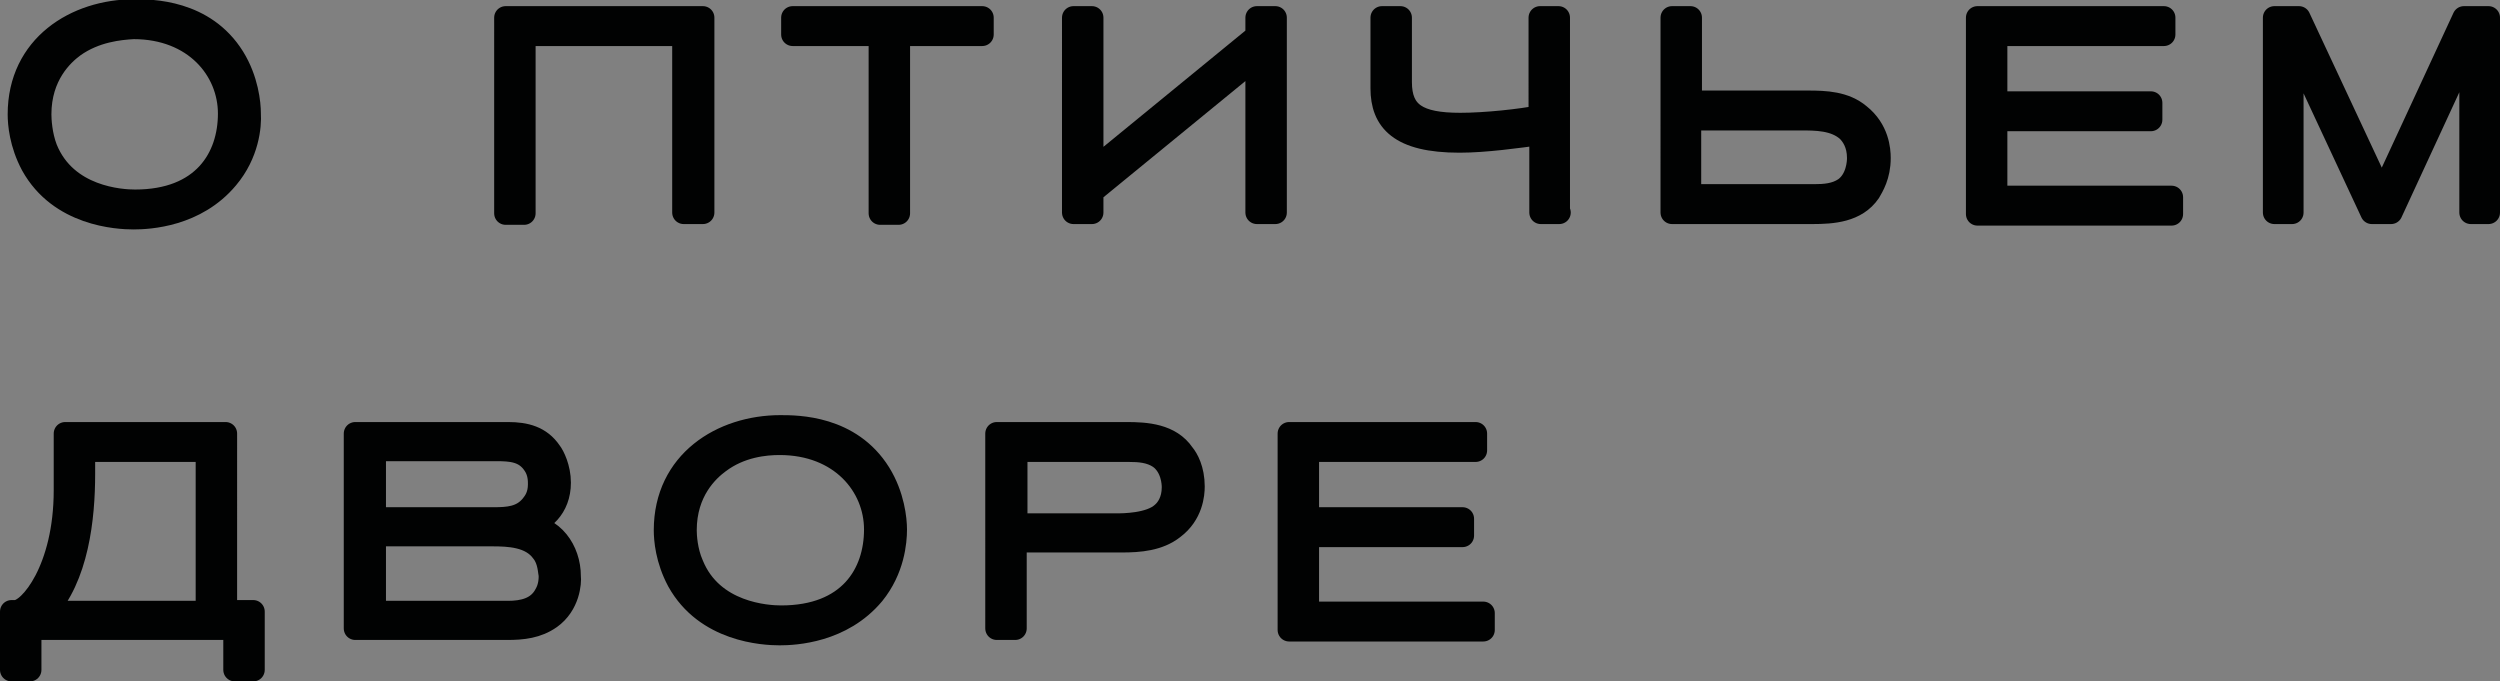 <?xml version="1.0" encoding="UTF-8"?> <svg xmlns="http://www.w3.org/2000/svg" xmlns:xlink="http://www.w3.org/1999/xlink" version="1.1" id="Слой_1" x="0px" y="0px" viewBox="0 0 325.8 88.8" style="enable-background:new 0 0 325.8 88.8;" xml:space="preserve"><rect x="0" y="0" width="325.8" height="88.8" fill="#808080" stroke="none"/> <style type="text/css"> .st0{fill:#010202;stroke:#010202;stroke-width:3;stroke-linecap:round;stroke-linejoin:round;stroke-miterlimit:10;} .st1{fill:#FFFFFF;stroke:#FFFFFF;stroke-width:6.834;stroke-linecap:round;stroke-linejoin:round;stroke-miterlimit:10;} .st2{fill:#FFFFFF;stroke:#FFFFFF;stroke-width:8.653;stroke-linecap:round;stroke-linejoin:round;stroke-miterlimit:10;} .st3{fill:#FFFFFF;stroke:#FFFFFF;stroke-width:9;stroke-linecap:round;stroke-linejoin:round;stroke-miterlimit:10;} .st4{fill:#FFFFFF;stroke:#FFFFFF;stroke-width:14;stroke-linecap:round;stroke-linejoin:round;stroke-miterlimit:10;} </style> <g> <path class="st0" d="M29.6-210.3c-4.1,4.9-10.2,5.2-12.2,5.2c-2.1,0-9.6-0.4-13.2-6.9c-1.5-2.8-1.7-5.4-1.7-6.6 c0-8.9,7.4-13.5,15-13.5c2.2,0,9.1,0,12.9,6.1c1.8,2.9,2.1,6,2.1,7.3C32.6-217.1,32.3-213.5,29.6-210.3z M6-214.1 c2.6,6.4,9.8,6.8,11.6,6.8c8.9,0,12.3-5.6,12.3-11.4c0-5.7-4.5-11.2-12.5-11.2c-1.9,0-5.1,0.3-7.9,2.4c-1.5,1.1-4.4,3.8-4.4,8.9 C5.2-217.9,5.3-215.9,6-214.1z"></path> <path class="st0" d="M89.1-205.8V-229H68.3v23.3h-2.4v-25.4h25.7v25.4H89.1z"></path> <path class="st0" d="M117.1-229v23.3h-2.4V-229h-11.4v-2.2H128v2.2H117.1z"></path> <path class="st0" d="M139.9-231.2h2.4v20l21.5-17.6v-2.3h2.4v25.4h-2.4v-20.3l-21.5,17.6v2.7h-2.4V-231.2z"></path> <path class="st0" d="M203.2-205.8h-2.4v-10.3c-3,0.4-7.2,1-10.6,1c-7.8,0-10.1-2.7-10.1-6.9v-9.2h2.4v8.4c0,4.1,2.3,5.5,7.8,5.5 c3.3,0,7.9-0.5,10.4-1v-12.9h2.4V-205.8z"></path> <path class="st0" d="M220.3-231.2v11.1h15.3c2.3,0,4.8,0.1,6.7,1.7c2.4,1.9,2.6,4.5,2.6,5.6c0,2.3-0.9,3.7-1.3,4.4 c-1.7,2.5-4.8,2.7-7.4,2.7h-18.3v-25.4H220.3z M220.3-207.9h16.1c1.4,0,2.8-0.1,4-0.9c1.7-1.2,1.8-3.5,1.8-4c0-1.9-0.8-3-1.4-3.6 c-1.7-1.5-4.1-1.5-6.2-1.5h-14.4V-207.9z"></path> <path class="st0" d="M257.7-205.8v-25.4H282v2.2h-21.9v8.9h20.2v2.2h-20.2v10.1h22.9v2.2H257.7z"></path> <path class="st0" d="M322-205.8v-22.5l-10.4,22.5h-2.5l-10.4-22.3v22.3h-2.3v-25.4h3.2l10.8,23.1l10.7-23.1h3.2v25.4H322z"></path> <path class="st0" d="M384.5-207.9h3.6v7.6h-2.4v-5.4h-26.8v5.4h-2.4v-7.6h0.5c1.9,0,6.5-5.5,6.5-15.8v-7.4h20.9V-207.9z M365.9-225.9c0,5.6-0.8,13.5-5.1,18H382V-229h-16.1V-225.9z"></path> <path class="st0" d="M426.7-207.2c-1.7,1.2-3.6,1.4-5.6,1.4h-19.8v-25.4h19.9c2.3,0,4.2,0.5,5.5,2.4c0.4,0.5,1.2,2.1,1.2,4 c0,3.3-2.2,5.1-4.4,5.6c3.5,0.1,5.7,3.2,5.7,6.6C429.3-211.8,429.1-208.9,426.7-207.2z M424.7-227.2c-1.2-1.8-3-1.9-5-1.9h-15.9v9 h15.5c1.9,0,3.7-0.1,5-1.7c0.4-0.5,1-1.3,1-2.8C425.4-225.1,425.3-226.2,424.7-227.2z M425.8-215.8c-1.5-2.1-4.4-2.2-6.6-2.2h-15.3 v10.1h17.4c1.9,0,3.9-0.4,4.9-2.3c0.6-1,0.6-2.1,0.6-2.5C426.7-213.1,426.7-214.6,425.8-215.8z"></path> <path class="st0" d="M468.8-210.3c-4.1,4.9-10.2,5.2-12.2,5.2c-2.1,0-9.6-0.4-13.2-6.9c-1.5-2.8-1.7-5.4-1.7-6.6 c0-8.9,7.4-13.5,15-13.5c2.2,0,9.1,0,12.9,6.1c1.8,2.9,2.1,6,2.1,7.3C471.7-217.1,471.4-213.5,468.8-210.3z M445.2-214.1 c2.6,6.4,9.8,6.8,11.6,6.8c8.9,0,12.3-5.6,12.3-11.4c0-5.7-4.5-11.2-12.5-11.2c-1.9,0-5.1,0.3-7.9,2.4c-1.5,1.1-4.4,3.8-4.4,8.9 C444.3-217.9,444.4-215.9,445.2-214.1z"></path> <path class="st0" d="M484.9-231.2h16.9c2.6,0,5.7,0.2,7.4,2.7c0.5,0.6,1.3,2,1.3,4.2c0,1-0.2,3.6-2.6,5.4c-1.9,1.5-4.4,1.7-6.7,1.7 h-13.9v11.4h-2.4V-231.2z M500.6-219.3c0.8,0,4.4,0,6-1.5c0.6-0.5,1.4-1.6,1.4-3.4c0-0.5-0.1-2.7-1.8-3.9c-1.2-0.8-2.6-0.9-4-0.9 h-14.7v9.7H500.6z"></path> <path class="st0" d="M523-205.8v-25.4h24.3v2.2h-21.9v8.9h20.2v2.2h-20.2v10.1h22.9v2.2H523z"></path> </g> <g> <path class="st0" d="M29.6,23.2c-4.1,4.9-10.2,5.2-12.2,5.2c-2.1,0-9.6-0.4-13.2-6.9c-1.5-2.8-1.7-5.4-1.7-6.6 c0-8.9,7.4-13.5,15-13.5c2.2,0,9.1,0,12.9,6.1c1.8,2.9,2.1,6,2.1,7.3C32.6,16.4,32.3,20,29.6,23.2z M6,19.4 c2.6,6.4,9.8,6.8,11.6,6.8c8.9,0,12.3-5.6,12.3-11.4c0-5.7-4.5-11.2-12.5-11.2C15.6,3.7,12.4,4,9.6,6c-1.5,1.1-4.4,3.8-4.4,8.9 C5.2,15.6,5.3,17.6,6,19.4z"></path> <path class="st0" d="M89.1,27.7V4.5H68.3v23.3h-2.4V2.3h25.7v25.4H89.1z"></path> <path class="st0" d="M117.1,4.5v23.3h-2.4V4.5h-11.4V2.3H128v2.2H117.1z"></path> <path class="st0" d="M139.9,2.3h2.4v20l21.5-17.6V2.3h2.4v25.4h-2.4V7.4L142.3,25v2.7h-2.4V2.3z"></path> <path class="st0" d="M203.2,27.7h-2.4V17.4c-3,0.4-7.2,1-10.6,1c-7.8,0-10.1-2.7-10.1-6.9V2.3h2.4v8.4c0,4.1,2.3,5.5,7.8,5.5 c3.3,0,7.9-0.5,10.4-1V2.3h2.4V27.7z"></path> <path class="st0" d="M220.3,2.3v11h15.3c2.3,0,4.8,0.1,6.7,1.7c2.4,1.9,2.6,4.5,2.6,5.6c0,2.3-0.9,3.7-1.3,4.4 c-1.7,2.5-4.8,2.7-7.4,2.7h-18.3V2.3H220.3z M220.3,25.5h16.1c1.4,0,2.8-0.1,4-0.9c1.7-1.2,1.8-3.5,1.8-4c0-1.9-0.8-3-1.4-3.6 c-1.7-1.5-4.1-1.5-6.2-1.5h-14.4V25.5z"></path> <path class="st0" d="M257.7,27.7V2.3H282v2.2h-21.9v8.9h20.2v2.2h-20.2v10.1h22.9v2.2H257.7z"></path> <path class="st0" d="M322,27.7V5.2l-10.4,22.5h-2.5L298.7,5.4v22.3h-2.3V2.3h3.2l10.8,23.1l10.7-23.1h3.2v25.4H322z"></path> <path class="st0" d="M29.4,79.7H33v7.6h-2.4v-5.4H3.9v5.4H1.5v-7.6H2c1.9,0,6.5-5.5,6.5-15.8v-7.4h20.9V79.7z M10.9,61.8 c0,5.6-0.8,13.5-5.1,18H27V58.7H10.9V61.8z"></path> <path class="st0" d="M71.7,80.5c-1.7,1.2-3.6,1.4-5.6,1.4H46.3V56.5h19.9c2.3,0,4.2,0.5,5.5,2.4c0.4,0.5,1.2,2.1,1.2,4 c0,3.3-2.2,5.1-4.4,5.6c3.5,0.1,5.7,3.2,5.7,6.6C74.3,75.9,74.1,78.8,71.7,80.5z M69.6,60.5c-1.2-1.8-3-1.9-5-1.9H48.8v9h15.5 c1.9,0,3.7-0.1,5-1.7c0.4-0.5,1-1.3,1-2.8C70.3,62.6,70.3,61.5,69.6,60.5z M70.7,71.9c-1.5-2.1-4.4-2.2-6.6-2.2H48.8v10.1h17.4 c1.9,0,3.9-0.4,4.9-2.3c0.6-1,0.6-2.1,0.6-2.5C71.6,74.6,71.6,73,70.7,71.9z"></path> <path class="st0" d="M113.8,77.4c-4.1,4.9-10.2,5.2-12.2,5.2c-2.1,0-9.6-0.4-13.2-6.9c-1.5-2.8-1.7-5.4-1.7-6.6 c0-8.9,7.4-13.5,15-13.5c2.2,0,9.1,0,12.9,6.1c1.8,2.9,2.1,6,2.1,7.3C116.7,70.6,116.4,74.2,113.8,77.4z M90.2,73.6 c2.6,6.4,9.8,6.8,11.6,6.8c8.9,0,12.3-5.6,12.3-11.4c0-5.7-4.5-11.2-12.5-11.2c-1.9,0-5.1,0.3-7.9,2.4c-1.5,1.1-4.4,3.8-4.4,8.9 C89.3,69.8,89.4,71.8,90.2,73.6z"></path> <path class="st0" d="M129.9,56.5h16.9c2.6,0,5.7,0.2,7.4,2.7c0.5,0.6,1.3,2,1.3,4.2c0,1-0.2,3.6-2.6,5.4c-1.9,1.5-4.4,1.7-6.7,1.7 h-13.9v11.4h-2.4V56.5z M145.5,68.4c0.8,0,4.4,0,6-1.5c0.6-0.5,1.4-1.6,1.4-3.4c0-0.5-0.1-2.7-1.8-3.9c-1.2-0.8-2.6-0.9-4-0.9 h-14.7v9.7H145.5z"></path> <path class="st0" d="M168,81.9V56.5h24.3v2.2h-21.9v8.9h20.2v2.2h-20.2v10.1h22.9v2.2H168z"></path> </g> <g> <path class="st1" d="M612.1-1366.7v-60h-53.7v60h-6.3v-65.6h66.4v65.6H612.1z"></path> <path class="st1" d="M680.3-1426.7v60H674v-60h-29.4v-5.6h63.8v5.6H680.3z"></path> <path class="st1" d="M735-1432.3h6.3v51.6l55.6-45.5v-6h6.3v65.6h-6.3v-52.5l-55.6,45.5v7H735V-1432.3z"></path> <path class="st1" d="M894.3-1366.7H888v-26.7c-7.7,1.1-18.6,2.6-27.4,2.6c-20.1,0-26.1-7.1-26.1-17.7v-23.8h6.3v21.7 c0,10.6,6,14.3,20.3,14.3c8.5,0,20.4-1.4,26.9-2.6v-33.4h6.3V-1366.7z"></path> <path class="st1" d="M928.3-1432.3h6.3v51.6l55.6-45.5v-6h6.3v65.6h-6.3v-52.5l-55.6,45.5v7h-6.3V-1432.3z"></path> <path class="st1" d="M1030.5-1432.3h6.3v51.6l55.6-45.5v-6h6.3v65.6h-6.3v-52.5l-55.6,45.5v7h-6.3V-1432.3z M1082.7-1448 c-3,8.1-12.2,10-18,10c-5.7,0-15.1-1.7-18-10l5.6-2c1.4,2.9,4.5,6.5,12.5,6.5c8.1,0,11.6-3.6,12.5-6.5L1082.7-1448z"></path> <path class="st1" d="M1246-1372.3h9.3v19.5h-6.1v-13.9h-69.1v13.9h-6.1v-19.5h1.3c4.8,0,16.7-14.3,16.7-40.9v-19.1h54.1V-1372.3z M1198.1-1418.6c0,14.5-2,34.9-13.1,46.4h54.7v-54.5h-41.6V-1418.6z"></path> <path class="st1" d="M1351.1-1370.3c-4.4,3.2-9.3,3.6-14.4,3.6h-51.1v-65.6h51.4c5.9,0,10.8,1.4,14.3,6.2c1,1.4,3.1,5.5,3.1,10.2 c0,8.6-5.6,13.2-11.4,14.4c9.1,0.4,14.8,8.4,14.8,16.9C1357.7-1382.3,1357.3-1374.8,1351.1-1370.3z M1345.8-1422 c-3-4.6-7.8-5-12.8-5h-41.1v23.2h40.1c4.8,0,9.6-0.4,13-4.5c1-1.2,2.5-3.4,2.5-7.2C1347.5-1416.6,1347.4-1419.3,1345.8-1422z M1348.6-1392.6c-3.9-5.4-11.2-5.6-17.1-5.6h-39.6v26h44.9c5,0,9.9-1,12.6-5.9c1.5-2.7,1.5-5.3,1.5-6.4 C1350.9-1385.6,1350.9-1389.6,1348.6-1392.6z"></path> <path class="st1" d="M1455.6-1378.4c-10.6,12.7-26.4,13.5-31.5,13.5c-5.3,0-24.8-0.9-34.2-17.7c-4-7.2-4.3-13.8-4.3-16.9 c0-23,19.1-34.8,38.7-34.8c5.6,0,23.4,0.1,33.4,15.8c4.7,7.5,5.5,15.6,5.5,18.9C1463.2-1396,1462.4-1386.6,1455.6-1378.4z M1394.7-1388.1c6.6,16.6,25.2,17.6,29.8,17.6c22.9,0,31.9-14.5,31.9-29.4c0-14.7-11.7-28.9-32.2-28.9c-4.8,0-13.2,0.8-20.4,6.1 c-3.8,2.8-11.4,9.9-11.4,23C1392.4-1397.9,1392.7-1392.9,1394.7-1388.1z"></path> <path class="st1" d="M1493.2-1432.3h43.6c6.8,0,14.8,0.6,19.1,7.1c1.2,1.7,3.4,5.2,3.4,10.9c0,2.6-0.5,9.3-6.7,14 c-5,3.9-11.4,4.3-17.4,4.3h-35.8v29.4h-6.3V-1432.3z M1533.5-1401.6c2,0,11.2,0,15.5-3.9c1.5-1.4,3.5-4.1,3.5-8.8 c0-1.4-0.4-6.9-4.7-9.9c-3.1-2.1-6.8-2.4-10.4-2.4h-37.9v25.1H1533.5z"></path> </g> <g> <path class="st2" d="M541.5-1540.6v-6.5l23.5-20.1v6.8l-16,16.6l16,16.7v6.8L541.5-1540.6z M574.1-1540.6v-6.5l23.9-20.4v6.6 l-16.2,17.1l16.2,17.1v6.7L574.1-1540.6z"></path> <path class="st2" d="M645.6-1590.1v35.3H678c28.8,0,25.5-20.4,33.2-35.3h8.7c-8.2,13.5-6.7,32.6-24.6,38.4 c23.1,4.5,18.2,30.1,28.1,44.7h-8.7c-10.1-13.5-1.5-40.7-35.2-40.7h-33.9v40.7h-8v-83.1H645.6z"></path> <path class="st2" d="M824.1-1590.1h8.7l-33.2,60c-6.9,12.7-9.8,16.6-13.9,19.9c-3.4,2.6-8.2,4.1-15.3,4.1c-4.7,0-7.5-0.6-9.6-0.9 v-7.1c2.1,0.4,5.8,0.9,9.4,0.9c11.2,0,14.6-6.1,18.6-12.7l-40.2-64.2h9.9l35.1,56.5L824.1-1590.1z"></path> <path class="st2" d="M866.8-1590.1h55.2c8.6,0,18.7,0.7,24.2,8.9c1.5,2.1,4.4,6.6,4.4,13.8c0,3.3-0.6,11.8-8.5,17.8 c-6.4,4.9-14.5,5.4-22,5.4h-45.3v37.2h-8V-1590.1z M917.8-1551.3c2.5,0,14.2,0,19.7-4.9c1.9-1.8,4.5-5.2,4.5-11.2 c0-1.8-0.5-8.7-6-12.6c-3.9-2.7-8.6-3.1-13.2-3.1h-48v31.8H917.8z"></path> <path class="st2" d="M1069.7-1521.9c-13.4,16.1-33.4,17.1-39.9,17.1c-6.7,0-31.4-1.2-43.3-22.5c-5.1-9.1-5.4-17.5-5.4-21.4 c0-29.1,24.2-44,49-44c7.1,0,29.7,0.1,42.2,20c6,9.5,6.9,19.8,6.9,23.9C1079.3-1544.1,1078.3-1532.2,1069.7-1521.9z M992.6-1534.1 c8.4,21.1,31.9,22.2,37.8,22.2c28.9,0,40.4-18.4,40.4-37.2c0-18.6-14.8-36.6-40.7-36.6c-6.1,0-16.7,1.1-25.8,7.8 c-4.8,3.5-14.5,12.5-14.5,29.1C989.7-1546.6,990.1-1540.2,992.6-1534.1z"></path> <path class="st2" d="M1189.7-1507h-8v-33.8c-9.8,1.4-23.5,3.3-34.7,3.3c-25.4,0-33.1-8.9-33.1-22.5v-30.1h8v27.4 c0,13.4,7.6,18.1,25.7,18.1c10.7,0,25.8-1.8,34.1-3.3v-42.2h8V-1507z"></path> <path class="st2" d="M1240.7-1590.1v35.3h32.4c28.8,0,25.5-20.4,33.2-35.3h8.7c-8.2,13.5-6.7,32.6-24.6,38.4 c23.1,4.5,18.2,30.1,28.1,44.7h-8.7c-10.1-13.5-1.5-40.7-35.2-40.7h-33.9v40.7h-8v-83.1H1240.7z"></path> <path class="st2" d="M1426.9-1507l-10.7-21.5h-53.5l-10.6,21.5h-8.4l40.9-83.1h8.9l41.9,83.1H1426.9z M1389.1-1582.7l-23.3,47.5 h47.1L1389.1-1582.7z"></path> <path class="st2" d="M1529.8-1590.1h55.2c8.6,0,18.7,0.7,24.2,8.9c1.5,2.1,4.4,6.6,4.4,13.8c0,3.3-0.6,11.8-8.5,17.8 c-6.4,4.9-14.5,5.4-22,5.4h-45.3v37.2h-8V-1590.1z M1580.8-1551.3c2.5,0,14.2,0,19.7-4.9c1.9-1.8,4.5-5.2,4.5-11.2 c0-1.8-0.5-8.7-6-12.6c-3.9-2.7-8.6-3.1-13.2-3.1h-48v31.8H1580.8z"></path> <path class="st2" d="M1733-1507h-8v-36.6h-35.3c-32.8,0-23.9,22.5-37.1,36.6h-10.4c12.9-10,8.8-35.7,28.6-38.4 c-16-0.1-21.1-8.5-21.1-20c0-16,11.1-24.7,28.2-24.7h55V-1507z M1725-1583h-45.4c-13.1,0-21.2,5.5-21.2,17.3 c0,14.1,11.2,15.1,22.7,15.1h43.9V-1583z"></path> <path class="st2" d="M1859-1590.1v7.1h-75.1v29.1h52.8c7.5,0,15.6,0.5,22,5.4c7.9,6.1,8.5,14.8,8.5,18.2c0,7.5-2.8,12.1-4.4,14.4 c-5.5,8.2-15.6,8.9-24.2,8.9h-62.7v-83.1H1859z M1783.9-1514.1h55.5c4.6,0,9.3-0.4,13.2-3.1c5.5-3.9,6-11.3,6-13.2 c0-6.2-2.5-9.8-4.5-11.6c-5.4-4.9-13.4-4.9-20.2-4.9h-50V-1514.1z"></path> <path class="st2" d="M1979.6-1507l-10.7-21.5h-53.5l-10.6,21.5h-8.4l40.9-83.1h8.9l41.9,83.1H1979.6z M1941.9-1582.7l-23.3,47.5 h47.1L1941.9-1582.7z"></path> <path class="st2" d="M2018.7-1520.2v-6.6l16.1-16.9l-16.1-17.1v-6.7l23.8,20.4v6.6L2018.7-1520.2z M2053.7-1520.3v-6.8l15.9-16.6 l-15.9-16.7v-6.8l23.5,20.4v6.2L2053.7-1520.3z"></path> </g> <g> <path class="st3" d="M499.6-524.7v-73.7h-65.9v73.7h-7.8v-80.5h81.5v80.5H499.6z"></path> <path class="st3" d="M583.3-598.4v73.7h-7.8v-73.7h-36.1v-6.8h78.4v6.8H583.3z"></path> <path class="st3" d="M650.4-605.2h7.8v63.3l68.2-55.9v-7.4h7.8v80.5h-7.8v-64.5l-68.2,55.9v8.6h-7.8V-605.2z"></path> <path class="st3" d="M846-524.7h-7.8v-32.7c-9.5,1.4-22.8,3.2-33.7,3.2c-24.6,0-32.1-8.7-32.1-21.8v-29.2h7.8v26.6 c0,13,7.4,17.6,24.9,17.6c10.4,0,25-1.7,33.1-3.2v-41h7.8V-524.7z"></path> <path class="st3" d="M887.8-605.2h7.8v63.3l68.2-55.9v-7.4h7.8v80.5h-7.8v-64.5l-68.2,55.9v8.6h-7.8V-605.2z"></path> <path class="st3" d="M1013.3-605.2h7.8v63.3l68.2-55.9v-7.4h7.8v80.5h-7.8v-64.5l-68.2,55.9v8.6h-7.8V-605.2z M1077.3-624.5 c-3.7,9.9-14.9,12.3-22.1,12.3c-7,0-18.5-2.1-22.1-12.3l6.8-2.5c1.7,3.5,5.5,8,15.3,8c9.9,0,14.3-4.4,15.3-8L1077.3-624.5z"></path> <path class="st3" d="M1277.9-531.5h11.4v24h-7.5v-17.1h-84.9v17.1h-7.5v-24h1.6c5.9,0,20.5-17.6,20.5-50.2v-23.5h66.4V-531.5z M1219-588.4c0,17.8-2.4,42.9-16.1,56.9h67.2v-66.9H1219V-588.4z"></path> <path class="st3" d="M1406.8-529.1c-5.4,3.9-11.4,4.4-17.7,4.4h-62.7v-80.5h63.1c7.2,0,13.2,1.7,17.6,7.6c1.3,1.7,3.8,6.7,3.8,12.6 c0,10.6-6.8,16.2-14,17.7c11.2,0.5,18.1,10.3,18.1,20.8C1414.9-543.8,1414.4-534.6,1406.8-529.1z M1400.3-592.6 c-3.7-5.7-9.6-6.2-15.7-6.2h-50.4v28.5h49.3c5.9,0,11.8-0.5,16-5.5c1.3-1.5,3.1-4.2,3.1-8.9 C1402.5-585.9,1402.3-589.2,1400.3-592.6z M1403.7-556.5c-4.8-6.6-13.8-6.8-21-6.8h-48.6v31.9h55.1c6.2,0,12.2-1.3,15.5-7.3 c1.8-3.3,1.8-6.5,1.8-7.9C1406.6-547.9,1406.6-552.7,1403.7-556.5z"></path> <path class="st3" d="M1535.2-539c-13,15.6-32.4,16.5-38.7,16.5c-6.5,0-30.5-1.1-42-21.8c-4.9-8.8-5.2-17-5.2-20.8 c0-28.2,23.5-42.7,47.5-42.7c6.8,0,28.7,0.1,41,19.4c5.8,9.2,6.7,19.2,6.7,23.2C1544.4-560.6,1543.5-549.1,1535.2-539z M1460.3-550.9c8.1,20.4,30.9,21.6,36.6,21.6c28.1,0,39.1-17.8,39.1-36.1c0-18-14.4-35.5-39.5-35.5c-5.9,0-16.2,1-25,7.5 c-4.7,3.4-14,12.1-14,28.2C1457.6-563,1457.9-556.8,1460.3-550.9z"></path> <path class="st3" d="M1581.3-605.2h53.5c8.3,0,18.1,0.7,23.5,8.7c1.5,2.1,4.2,6.4,4.2,13.3c0,3.2-0.6,11.4-8.2,17.2 c-6.2,4.8-14,5.2-21.3,5.2H1589v36.1h-7.8V-605.2z M1630.8-567.6c2.4,0,13.8,0,19.1-4.8c1.8-1.7,4.3-5,4.3-10.8 c0-1.7-0.5-8.4-5.8-12.2c-3.8-2.6-8.3-3-12.8-3H1589v30.8H1630.8z"></path> </g> <g> <g> <path class="st4" d="M480.3-963.3v-7.9l28.9-24.7v8.4l-19.6,20.4l19.6,20.5v8.4L480.3-963.3z M530.5-963.3v-7.9l29.3-25v8.1 l-19.9,20.9l19.9,20.9v8.2L530.5-963.3z"></path> <path class="st4" d="M618.3-1024.1v43.3h39.7c35.4,0,31.3-25,40.7-43.3h10.7c-10.1,16.6-8.2,40-30.2,47.1 c28.3,5.5,22.4,37,34.5,54.9h-10.7c-12.4-16.6-1.9-50-43.2-50h-41.6v50h-9.8v-102H618.3z"></path> <path class="st4" d="M837.5-1024.1h10.7l-40.7,73.7c-8.5,15.6-12,20.4-17,24.4c-4.2,3.2-10.1,5.1-18.8,5.1 c-5.8,0-9.2-0.7-11.8-1.2v-8.7c2.6,0.4,7.1,1.2,11.6,1.2c13.7,0,17.9-7.5,22.8-15.6l-49.4-78.9h12.1l43,69.3L837.5-1024.1z"></path> <path class="st4" d="M889.8-1024.1h67.8c10.5,0,23,0.9,29.8,11c1.9,2.6,5.3,8.1,5.3,16.9c0,4-0.7,14.4-10.4,21.8 c-7.8,6.1-17.8,6.6-27,6.6h-55.6v45.6h-9.8V-1024.1z M952.5-976.4c3,0,17.5,0,24.1-6.1c2.3-2.2,5.5-6.4,5.5-13.7 c0-2.2-0.6-10.7-7.4-15.5c-4.8-3.3-10.5-3.8-16.2-3.8h-58.9v39H952.5z"></path> <path class="st4" d="M1139-940.3c-16.5,19.8-41,20.9-49,20.9c-8.2,0-38.6-1.4-53.2-27.6c-6.2-11.1-6.6-21.5-6.6-26.3 c0-35.7,29.8-54,60.1-54c8.7,0,36.4,0.1,51.9,24.6c7.4,11.7,8.5,24.3,8.5,29.3C1150.7-967.6,1149.6-953,1139-940.3z M1044.3-955.3 c10.3,25.9,39.2,27.3,46.4,27.3c35.5,0,49.5-22.5,49.5-45.7c0-22.8-18.2-44.9-50-44.9c-7.5,0-20.5,1.3-31.6,9.5 c-5.9,4.3-17.8,15.3-17.8,35.7C1040.8-970.6,1041.2-962.8,1044.3-955.3z"></path> <path class="st4" d="M1286.2-922.1h-9.8v-41.5c-12,1.7-28.9,4-42.6,4c-31.2,0-40.6-11-40.6-27.6v-37h9.8v33.7 c0,16.5,9.4,22.2,31.5,22.2c13.1,0,31.6-2.2,41.9-4v-51.9h9.8V-922.1z"></path> <path class="st4" d="M1349-1024.1v43.3h39.7c35.4,0,31.3-25,40.7-43.3h10.7c-10.1,16.6-8.2,40-30.2,47.1 c28.3,5.5,22.4,37,34.5,54.9h-10.7c-12.4-16.6-1.9-50-43.2-50H1349v50h-9.8v-102H1349z"></path> <path class="st4" d="M1577.5-922.1l-13.1-26.4h-65.7l-13,26.4h-10.3l50.3-102h11l51.4,102H1577.5z M1531.1-1015l-28.6,58.4h57.8 L1531.1-1015z"></path> </g> <g> <path class="st4" d="M714.3-832H782c10.5,0,23,0.9,29.8,11c1.9,2.6,5.3,8.1,5.3,16.9c0,4-0.7,14.4-10.4,21.8 c-7.8,6.1-17.8,6.6-27,6.6h-55.6v45.6h-9.8V-832z M777-784.3c3,0,17.5,0,24.1-6.1c2.3-2.2,5.5-6.4,5.5-13.7 c0-2.2-0.6-10.7-7.4-15.5c-4.8-3.3-10.5-3.8-16.2-3.8h-58.9v39H777z"></path> <path class="st4" d="M963.8-730H954v-44.9h-43.3c-40.3,0-29.3,27.6-45.5,44.9h-12.7c15.9-12.3,10.8-43.8,35.1-47.1 c-19.6-0.1-25.9-10.4-25.9-24.6c0-19.6,13.6-30.3,34.7-30.3h67.5V-730z M954-823.3h-55.8c-16,0-26,6.8-26,21.2 c0,17.3,13.7,18.5,27.9,18.5H954V-823.3z"></path> <path class="st4" d="M1118.5-832v8.7h-92.2v35.7h64.9c9.2,0,19.2,0.6,27,6.6c9.7,7.5,10.4,18.2,10.4,22.4c0,9.2-3.5,14.9-5.3,17.6 c-6.8,10.1-19.2,11-29.8,11h-77v-102H1118.5z M1026.3-738.6h68.2c5.6,0,11.4-0.4,16.2-3.8c6.8-4.8,7.4-13.9,7.4-16.2 c0-7.7-3-12-5.5-14.3c-6.6-6.1-16.5-6.1-24.8-6.1h-61.4V-738.6z"></path> <path class="st4" d="M1266.6-730l-13.1-26.4h-65.7l-13,26.4h-10.3l50.3-102h11l51.4,102H1266.6z M1220.2-822.9l-28.6,58.4h57.8 L1220.2-822.9z"></path> <path class="st4" d="M1314.6-746.1v-8.1l19.8-20.8l-19.8-20.9v-8.2l29.2,25v8.1L1314.6-746.1z M1365.2-746.3v-8.4l19.5-20.4 l-19.5-20.5v-8.4l28.9,25v7.7L1365.2-746.3z"></path> </g> </g> </svg> 